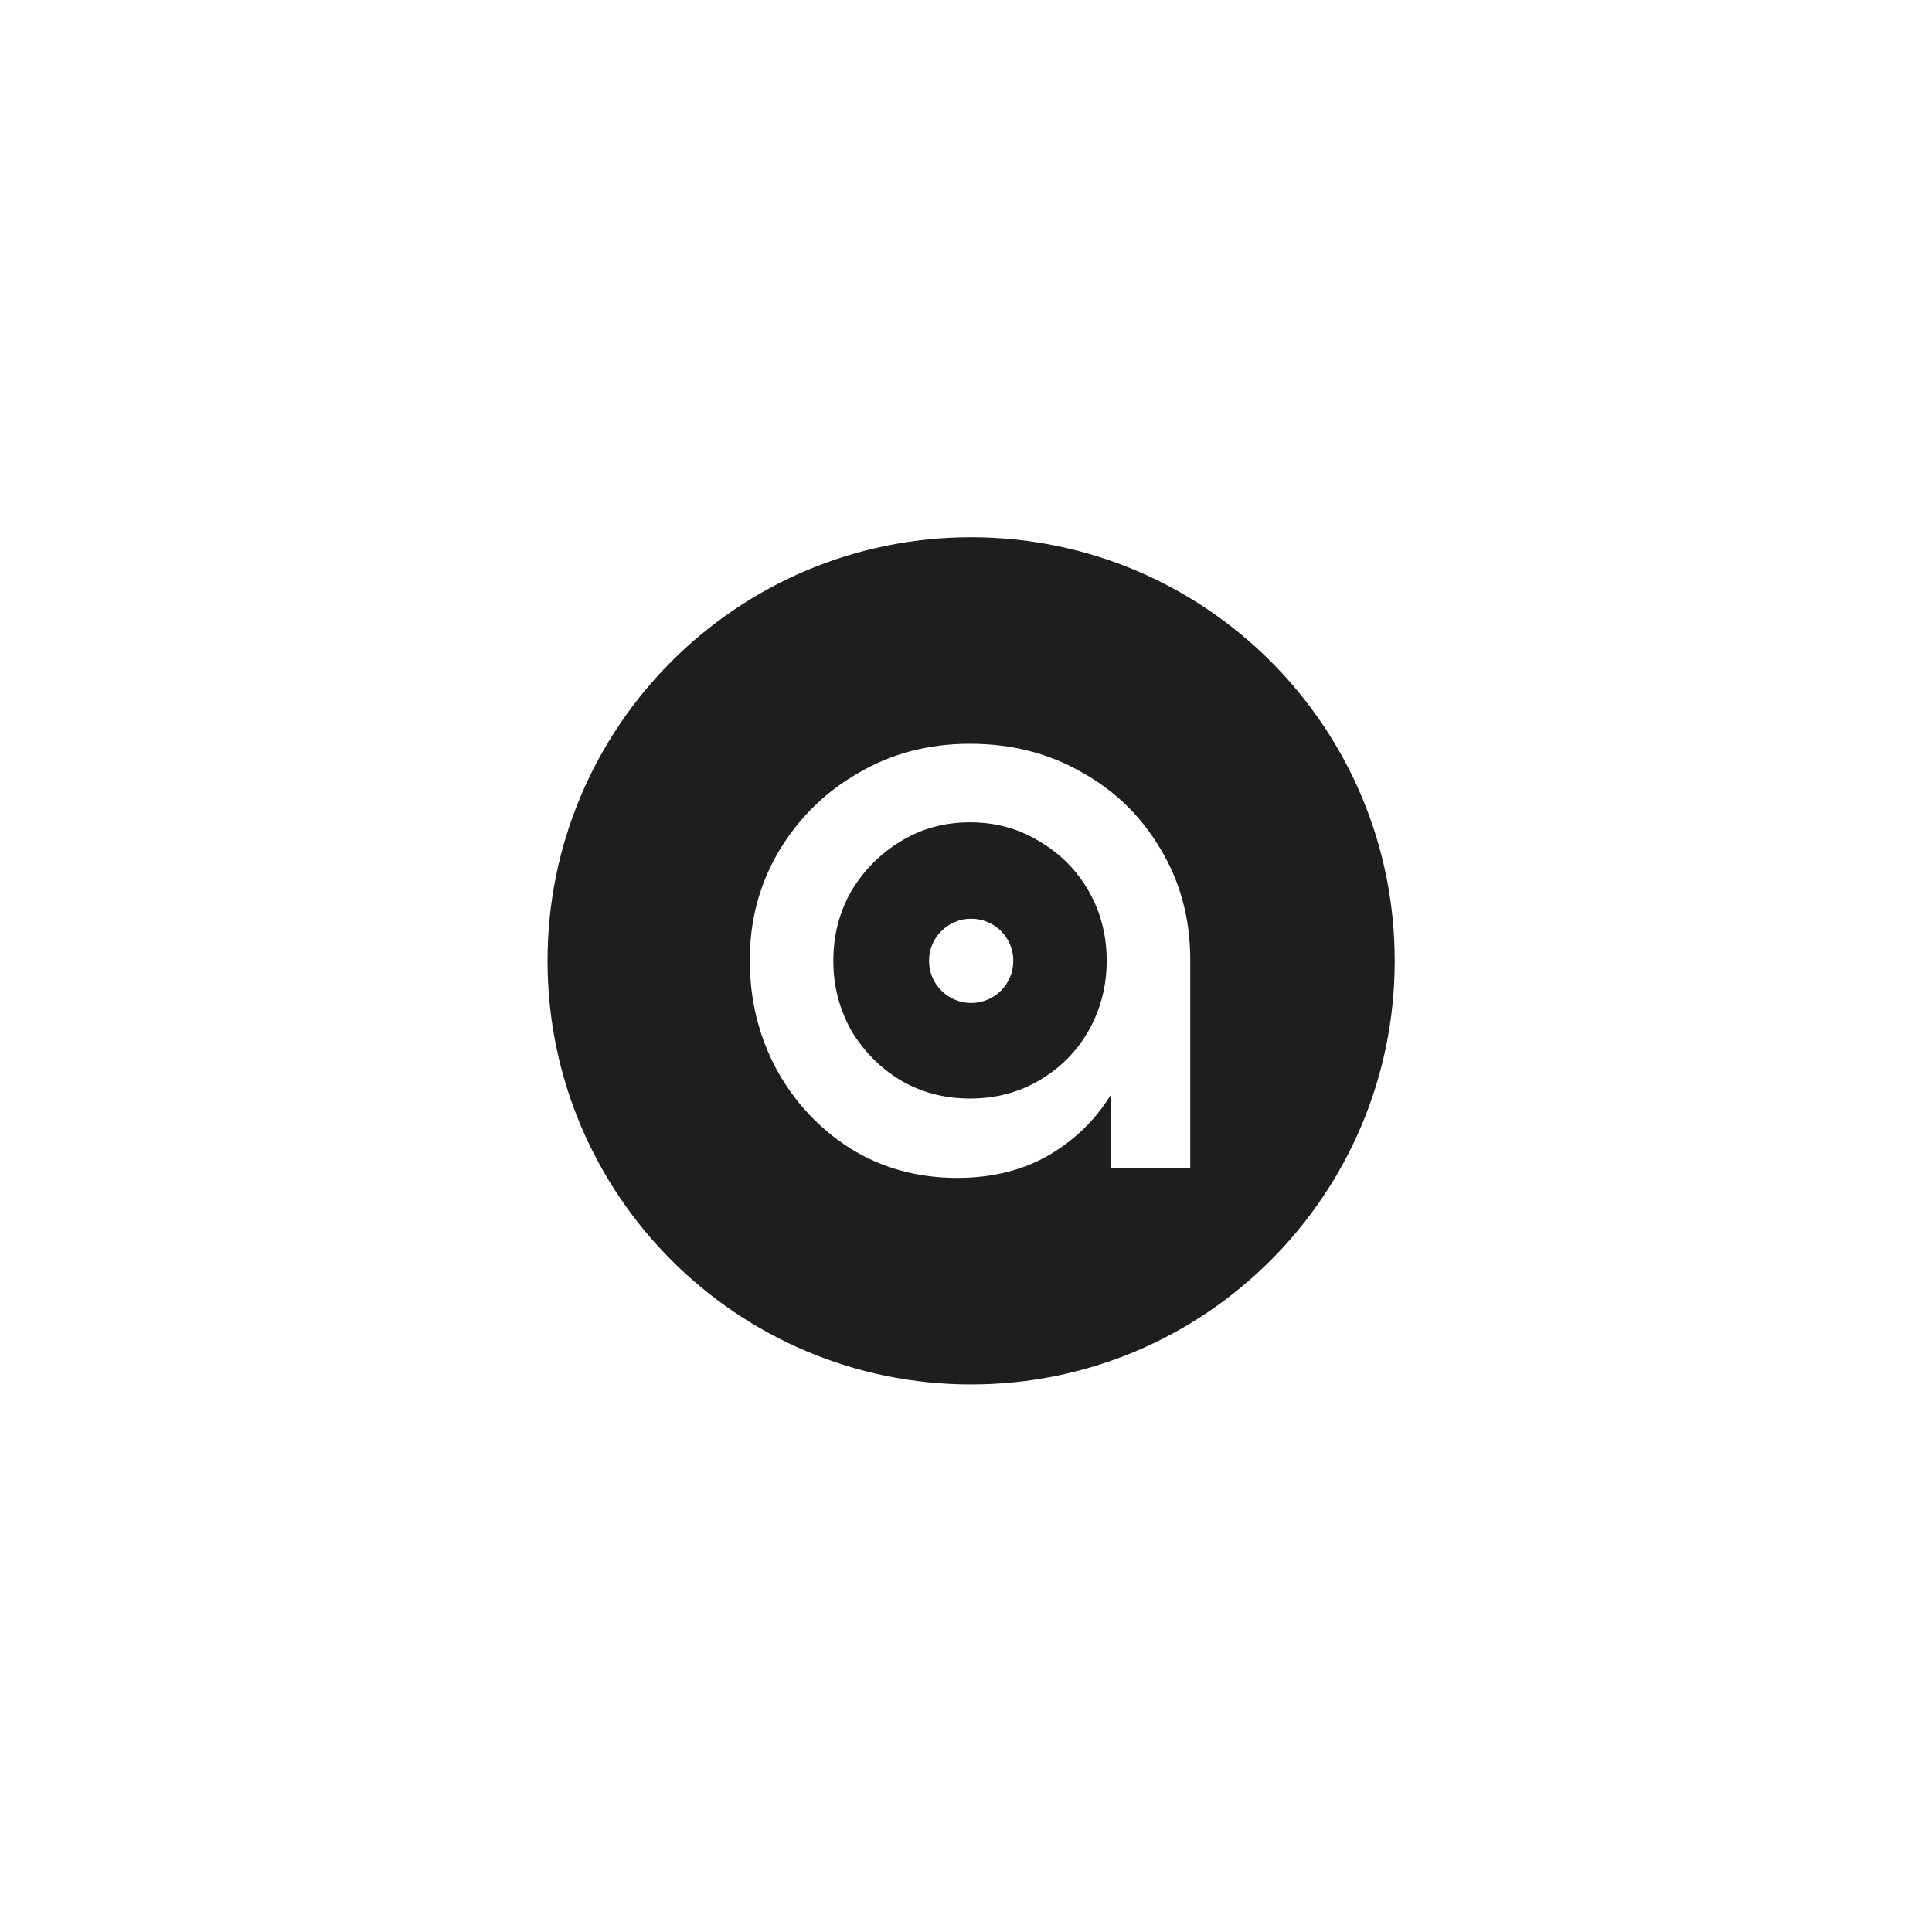 <svg width="120" height="120" viewBox="0 0 120 120" fill="none" xmlns="http://www.w3.org/2000/svg">
<rect width="120" height="120" fill="white"/>
<g clip-path="url(#clip0_4721_51292)">
<path d="M86.628 59.679C86.628 45.149 74.849 33.369 60.318 33.369C45.787 33.369 34.008 45.149 34.008 59.679C34.008 74.21 45.787 85.99 60.318 85.99C74.849 85.99 86.628 74.21 86.628 59.679Z" fill="#1F1D1D"/>
<path d="M59.463 73.162C56.982 73.162 54.764 72.55 52.807 71.326C50.885 70.102 49.365 68.475 48.247 66.447C47.129 64.383 46.57 62.11 46.57 59.627C46.57 57.179 47.164 54.941 48.352 52.912C49.575 50.849 51.217 49.222 53.279 48.033C55.34 46.809 57.663 46.197 60.249 46.197C62.834 46.197 65.158 46.792 67.219 47.981C69.281 49.135 70.905 50.726 72.093 52.755C73.316 54.783 73.928 57.074 73.928 59.627V72.532H69.001V62.932L70.783 61.568C70.783 63.736 70.294 65.695 69.316 67.444C68.372 69.192 67.045 70.591 65.333 71.641C63.656 72.655 61.699 73.162 59.463 73.162ZM60.249 68.231C61.856 68.231 63.306 67.846 64.599 67.076C65.892 66.307 66.905 65.275 67.639 63.981C68.372 62.652 68.739 61.218 68.739 59.68C68.739 58.106 68.372 56.672 67.639 55.378C66.905 54.084 65.892 53.052 64.599 52.283C63.306 51.478 61.856 51.076 60.249 51.076C58.642 51.076 57.192 51.478 55.899 52.283C54.641 53.052 53.628 54.084 52.859 55.378C52.126 56.672 51.759 58.106 51.759 59.68C51.759 61.218 52.126 62.652 52.859 63.981C53.628 65.275 54.641 66.307 55.899 67.076C57.192 67.846 58.642 68.231 60.249 68.231Z" fill="white"/>
<path d="M60.321 62.297C61.767 62.297 62.939 61.125 62.939 59.679C62.939 58.234 61.767 57.062 60.321 57.062C58.875 57.062 57.703 58.234 57.703 59.679C57.703 61.125 58.875 62.297 60.321 62.297Z" fill="white"/>
</g>
<defs>
<clipPath id="clip0_4721_51292">
<rect width="52.62" height="52.62" fill="white" transform="translate(34.008 33.369)"/>
</clipPath>
</defs>
</svg>
